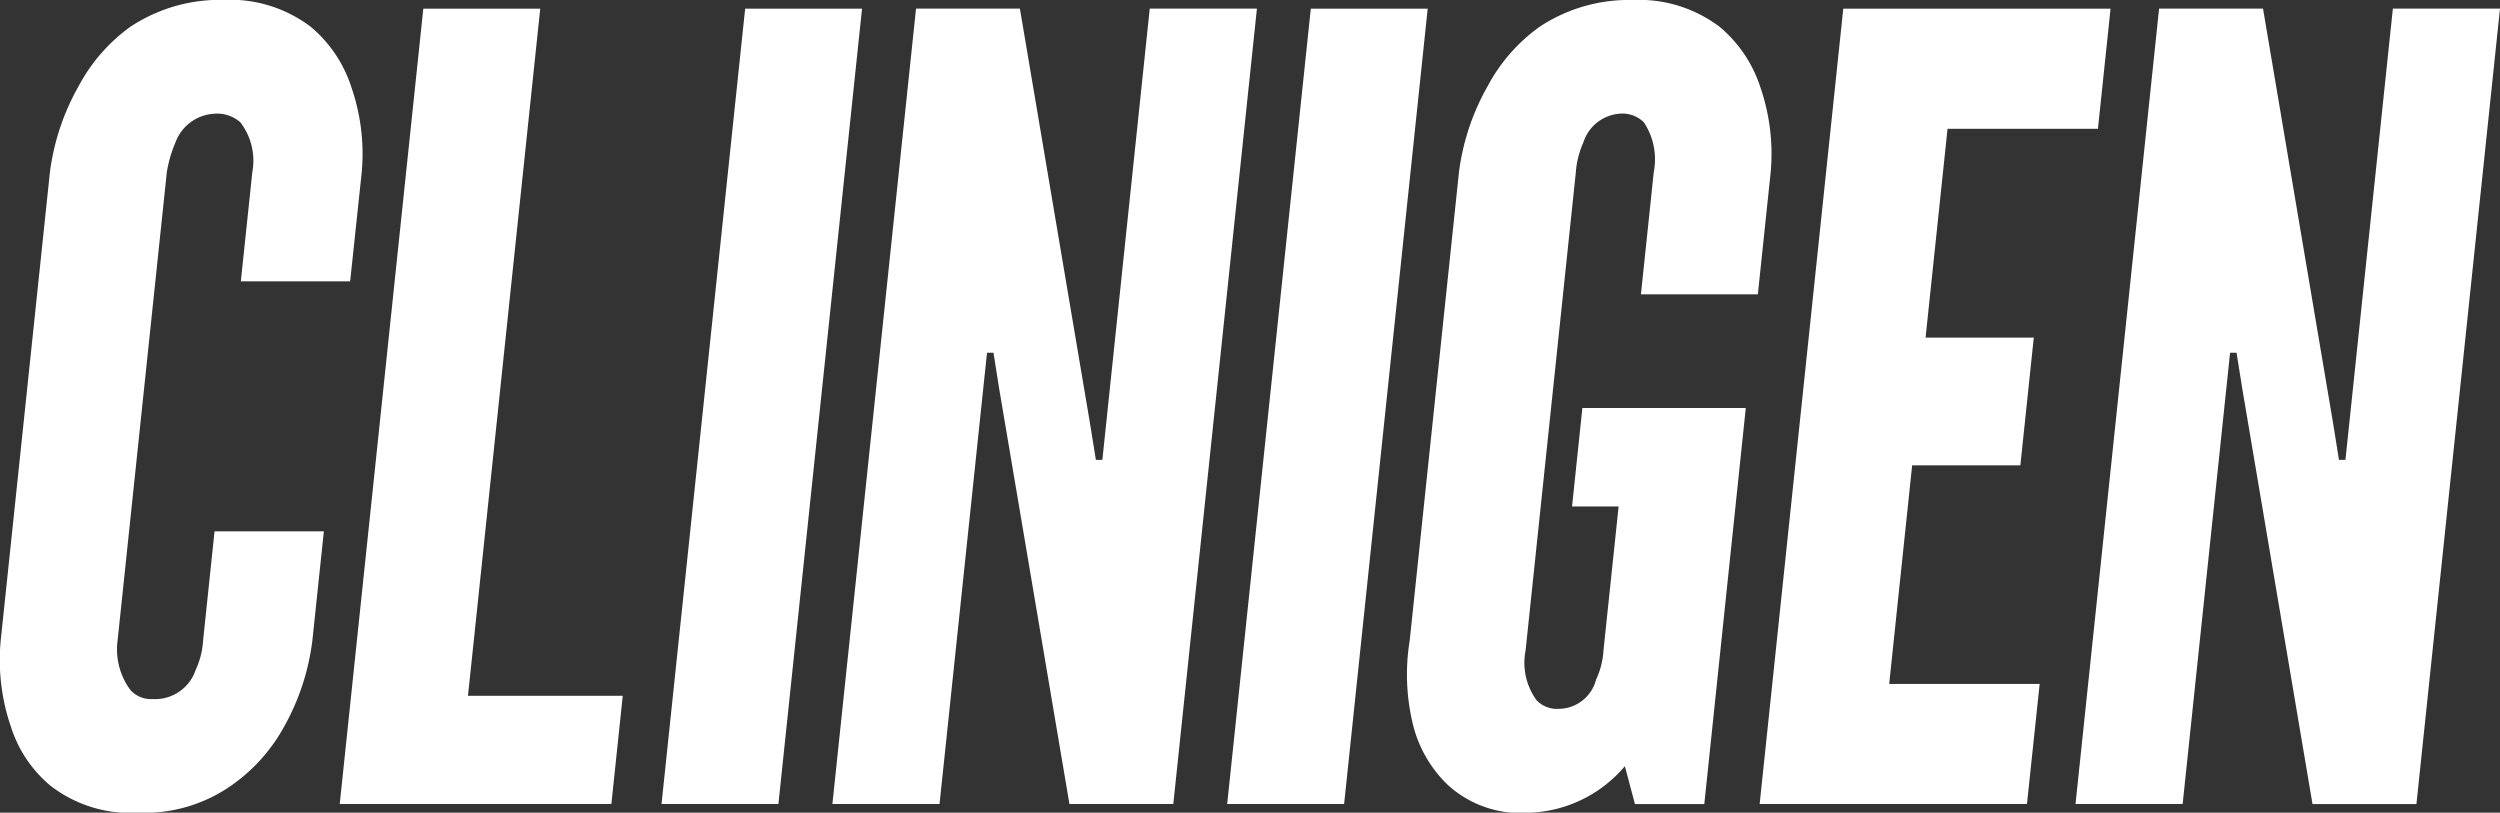 <svg xmlns="http://www.w3.org/2000/svg" viewBox="0 0 118.11 38.395" color='white'>
    <rect x="0" y="0" width="118.11" height="38.395" fill="#333333" stroke="none"/>
    <path
        d="m15.3 25.103-.543 5.163a11.084 11.084 0 0 1-1.35 4.091 8.18 8.18 0 0 1-2.489 2.761 7.15 7.15 0 0 1-4.378 1.278 6.165 6.165 0 0 1-4.16-1.279 5.968 5.968 0 0 1-1.857-2.761 9.721 9.721 0 0 1-.49-4.091L2.359 8.129a11.1 11.1 0 0 1 1.345-4.04 8.215 8.215 0 0 1 2.443-2.816 7.662 7.662 0 0 1 4.429-1.278 6.3 6.3 0 0 1 4.114 1.278 6.2 6.2 0 0 1 1.9 2.817 9.644 9.644 0 0 1 .5 4.04l-.547 5.162h-5.165l.543-5.163a2.966 2.966 0 0 0-.571-2.356 1.663 1.663 0 0 0-1.235-.4 2.076 2.076 0 0 0-1.833 1.376 5.942 5.942 0 0 0-.4 1.381L5.555 30.266a3.217 3.217 0 0 0 .622 2.353 1.321 1.321 0 0 0 1.031.408 2.023 2.023 0 0 0 2.037-1.381 3.821 3.821 0 0 0 .35-1.381l.541-5.163Z"
        fill="currentColor" />
    <path d="M19.999.409 16.05 37.985h12.834l.537-5.112h-7.312L25.523.409Z" fill="currentColor" />
    <path d="m35.204.409-3.951 37.576h5.522L40.726.409Z" fill="currentColor" />
    <path
        d="M54.319.407 52.08 21.726h-.306l-.28-1.736L48.184.407h-4.907l-3.951 37.578h5.061l2.243-21.319h.306l.276 1.741 3.312 19.578h4.907L59.382.407Z"
        fill="currentColor" />
    <path d="m61.928.409-3.951 37.576h5.524L67.45.409Z" fill="currentColor" />
    <path
        d="m77.524 13.906.607-5.778a3.164 3.164 0 0 0-.469-2.351 1.437 1.437 0 0 0-1.082-.41 1.957 1.957 0 0 0-1.782 1.381 4.138 4.138 0 0 0-.348 1.38l-2.375 22.6a3.009 3.009 0 0 0 .518 2.353 1.324 1.324 0 0 0 1.031.408 1.84 1.84 0 0 0 1.781-1.381 3.793 3.793 0 0 0 .35-1.381l.715-6.8h-2.2l.488-4.652h7.72l-1.96 18.711h-3.276l-.477-1.789a6.191 6.191 0 0 1-4.526 2.2 5.106 5.106 0 0 1-3.8-1.278 5.916 5.916 0 0 1-1.654-2.766 9.979 9.979 0 0 1-.185-4.091l2.328-22.134a11.032 11.032 0 0 1 1.345-4.04 8.169 8.169 0 0 1 2.445-2.81A7.644 7.644 0 0 1 77.145 0a6.3 6.3 0 0 1 4.11 1.278 6.206 6.206 0 0 1 1.9 2.81 9.675 9.675 0 0 1 .5 4.04l-.607 5.778Z"
        fill="currentColor" />
    <path
        d="m87.084.409-3.951 37.576h12.629l.6-5.674h-7.109l1.085-10.327h5.112l.634-6.033h-5.112l1.038-9.867h7.105l.596-5.675Z"
        fill="currentColor" />
    <path
        d="m113.049.407-2.241 21.319h-.306l-.278-1.736-3.31-19.583h-4.91l-3.948 37.578h5.061l2.241-21.319h.306l.278 1.741 3.31 19.579h4.91L118.11.407Z"
        fill="currentColor" />
</svg>